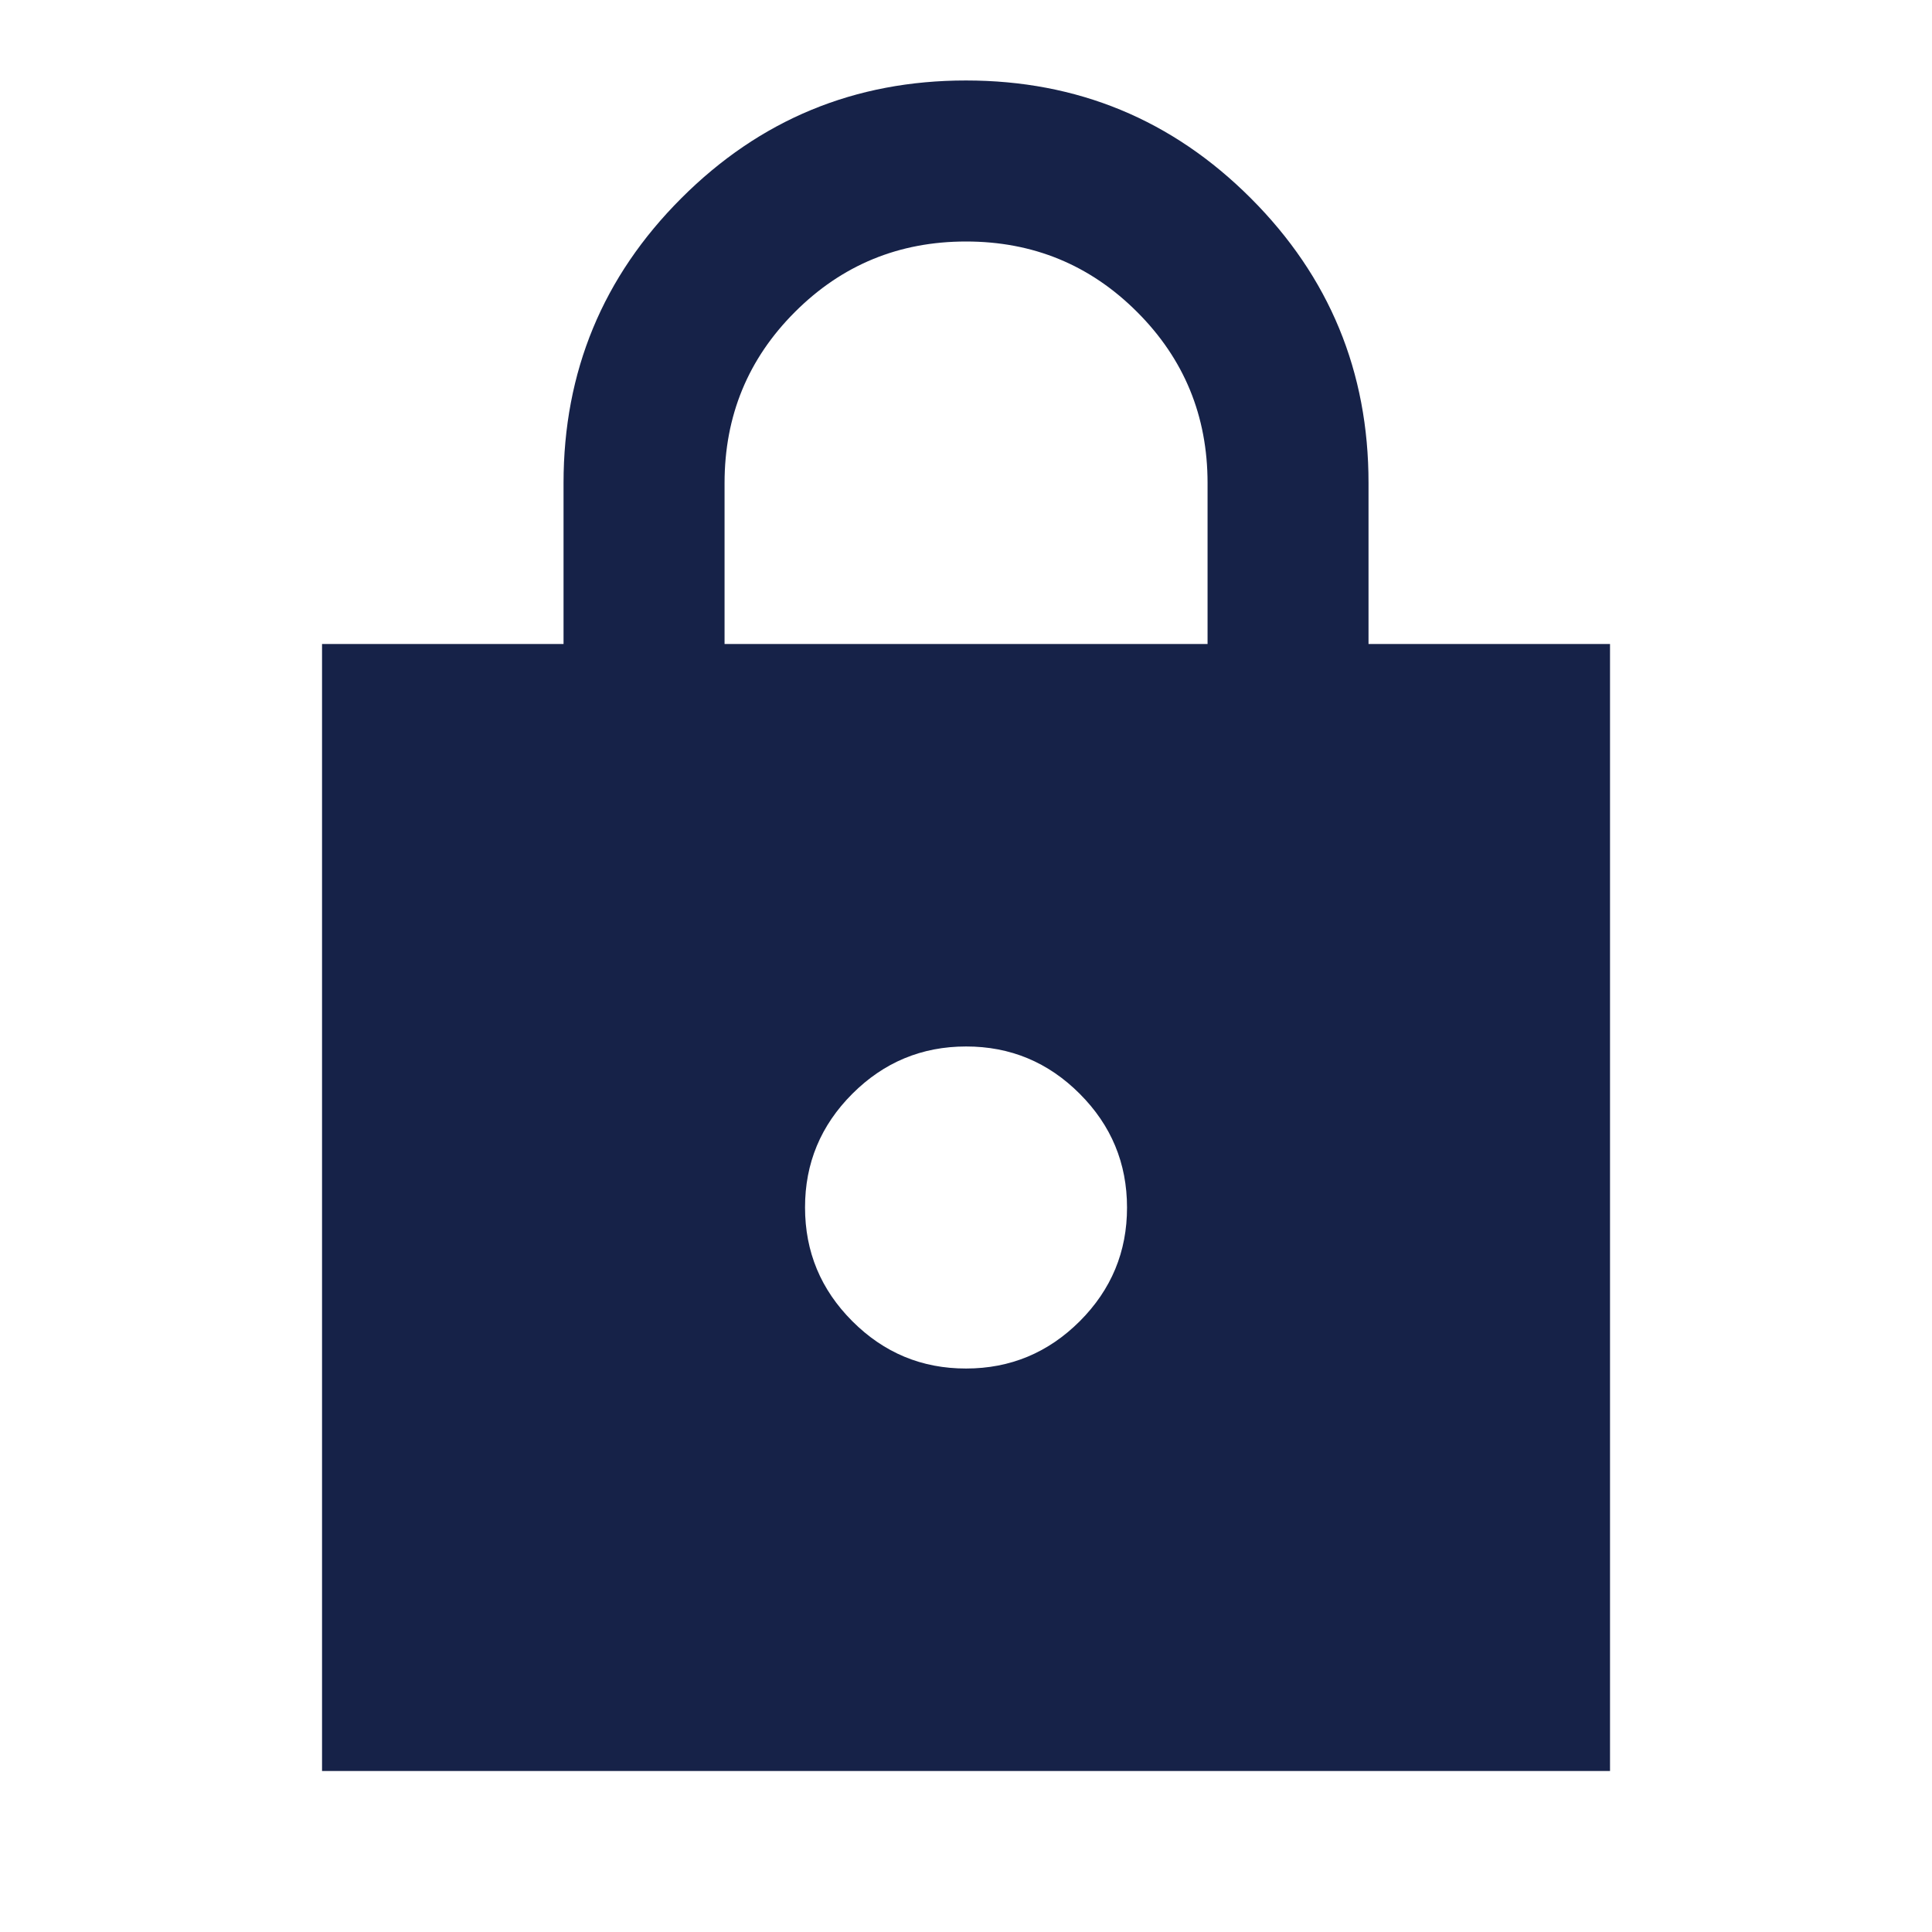 <svg xmlns="http://www.w3.org/2000/svg" width="32" height="32" viewBox="0 0 32 32" fill="none">
	<path d="M5.334 29.333V10.667H9.334V8C9.334 6.155 9.984 4.583 11.285 3.283C12.585 1.982 14.157 1.332 16.001 1.333C17.845 1.333 19.418 1.983 20.718 3.284C22.018 4.584 22.668 6.156 22.667 8V10.667H26.667V29.333H5.334ZM16.001 22.667C16.734 22.667 17.362 22.405 17.885 21.883C18.407 21.36 18.668 20.732 18.667 20C18.667 19.267 18.406 18.639 17.883 18.116C17.361 17.593 16.733 17.332 16.001 17.333C15.267 17.333 14.639 17.595 14.117 18.117C13.594 18.64 13.333 19.267 13.334 20C13.334 20.733 13.595 21.361 14.118 21.884C14.641 22.407 15.268 22.668 16.001 22.667ZM12.001 10.667H20.001V8C20.001 6.889 19.612 5.944 18.834 5.167C18.056 4.389 17.112 4 16.001 4C14.889 4 13.945 4.389 13.167 5.167C12.389 5.944 12.001 6.889 12.001 8V10.667Z" fill="#162248" />
</svg>
